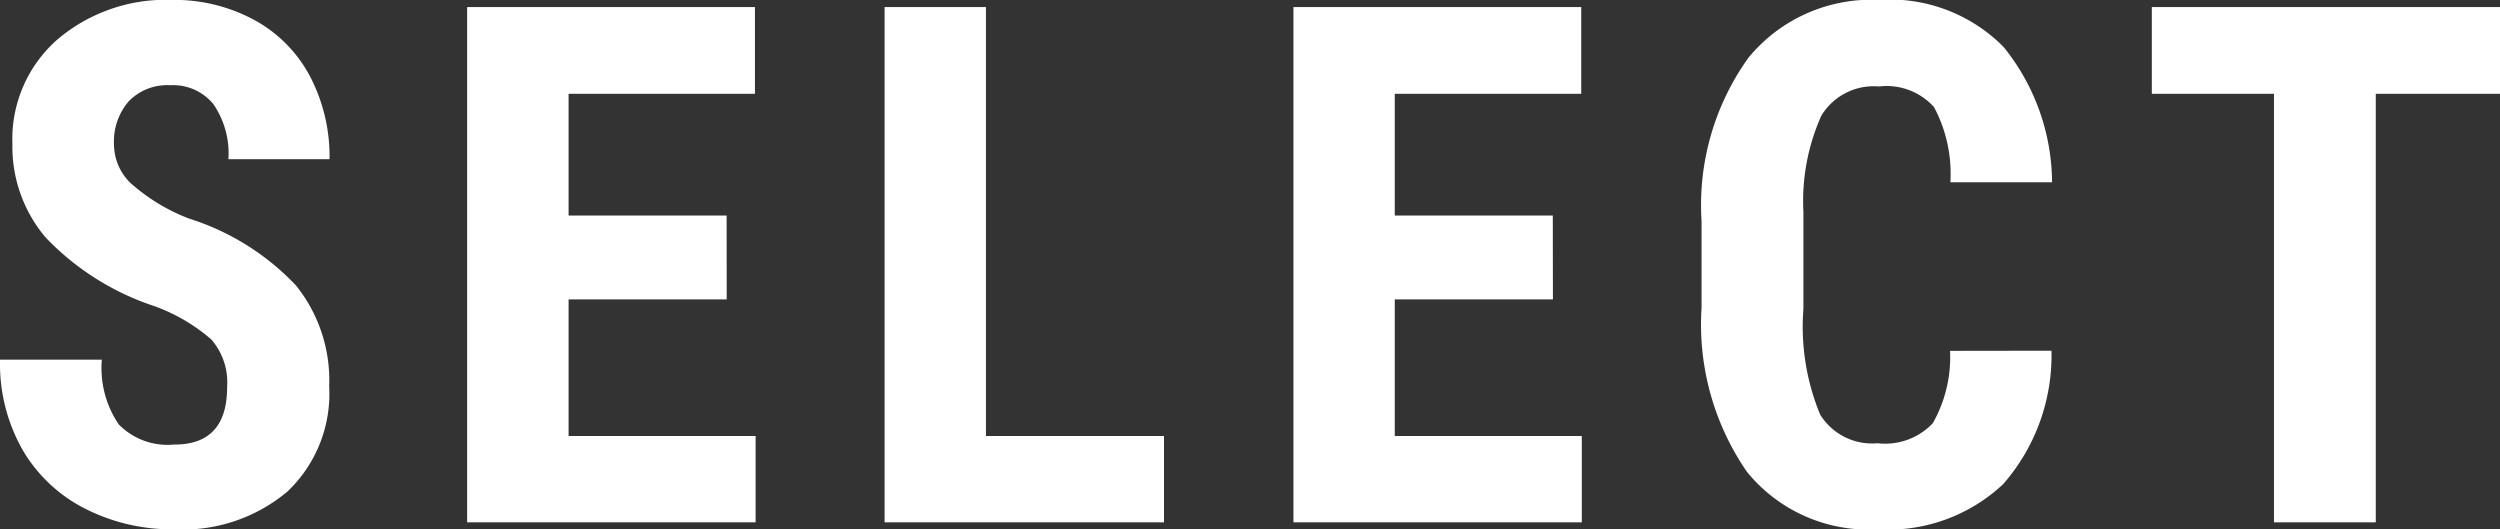 <svg xmlns="http://www.w3.org/2000/svg" width="85" height="18" viewBox="0 0 85 18">
  <rect x="0" y="0" width="85" height="18" fill="#333333" stroke="none"/>
  <path id="about-works-trigger_list-ttl" d="M-34.6-4.134a2.229,2.229,0,0,0-.534-1.618,6.114,6.114,0,0,0-1.942-1.137,9.021,9.021,0,0,1-3.7-2.34A4.775,4.775,0,0,1-41.9-12.4a4.5,4.5,0,0,1,1.531-3.555A5.686,5.686,0,0,1-36.48-17.3a5.706,5.706,0,0,1,2.8.68A4.657,4.657,0,0,1-31.781-14.7a5.876,5.876,0,0,1,.663,2.816h-3.438a2.958,2.958,0,0,0-.51-1.871,1.768,1.768,0,0,0-1.472-.644,1.819,1.819,0,0,0-1.408.547,2.09,2.09,0,0,0-.5,1.474,1.837,1.837,0,0,0,.563,1.305,6.447,6.447,0,0,0,1.994,1.209,8.517,8.517,0,0,1,3.631,2.274A5.148,5.148,0,0,1-31.13-4.158a4.58,4.58,0,0,1-1.42,3.574A5.53,5.53,0,0,1-36.409.7a6.51,6.51,0,0,1-3.015-.7,5.154,5.154,0,0,1-2.129-2,5.918,5.918,0,0,1-.768-3.068h3.461a3.41,3.41,0,0,0,.575,2.2,2.321,2.321,0,0,0,1.877.686Q-34.6-2.173-34.6-4.134Zm16.986-2.984H-22.99v4.644h6.359V.462h-9.808V-17.056h9.785v2.948H-22.99v4.139h5.373ZM-8.8-2.473h6.054V.462h-9.5V-17.056H-8.8ZM10.477-7.118H5.1v4.644h6.359V.462H1.655V-17.056h9.785v2.948H5.1v4.139h5.373ZM27.428-5.373A6.647,6.647,0,0,1,25.786-.837,5.717,5.717,0,0,1,21.515.7a5.322,5.322,0,0,1-4.441-1.955,8.822,8.822,0,0,1-1.543-5.577V-9.777a8.592,8.592,0,0,1,1.6-5.565A5.408,5.408,0,0,1,21.562-17.3,5.43,5.43,0,0,1,25.8-15.7a7.386,7.386,0,0,1,1.648,4.6H23.991a4.815,4.815,0,0,0-.557-2.557,2.171,2.171,0,0,0-1.871-.7,2.078,2.078,0,0,0-1.959.993,7.093,7.093,0,0,0-.61,3.267v3.309a7.807,7.807,0,0,0,.569,3.586,2.075,2.075,0,0,0,1.953.975,2.228,2.228,0,0,0,1.877-.68,4.566,4.566,0,0,0,.587-2.461Zm15.25-8.735H38.454V.462H34.993V-14.108H30.84v-2.948H42.678Z" transform="translate(42.322 17.297)" fill="#fff"/>
</svg>
